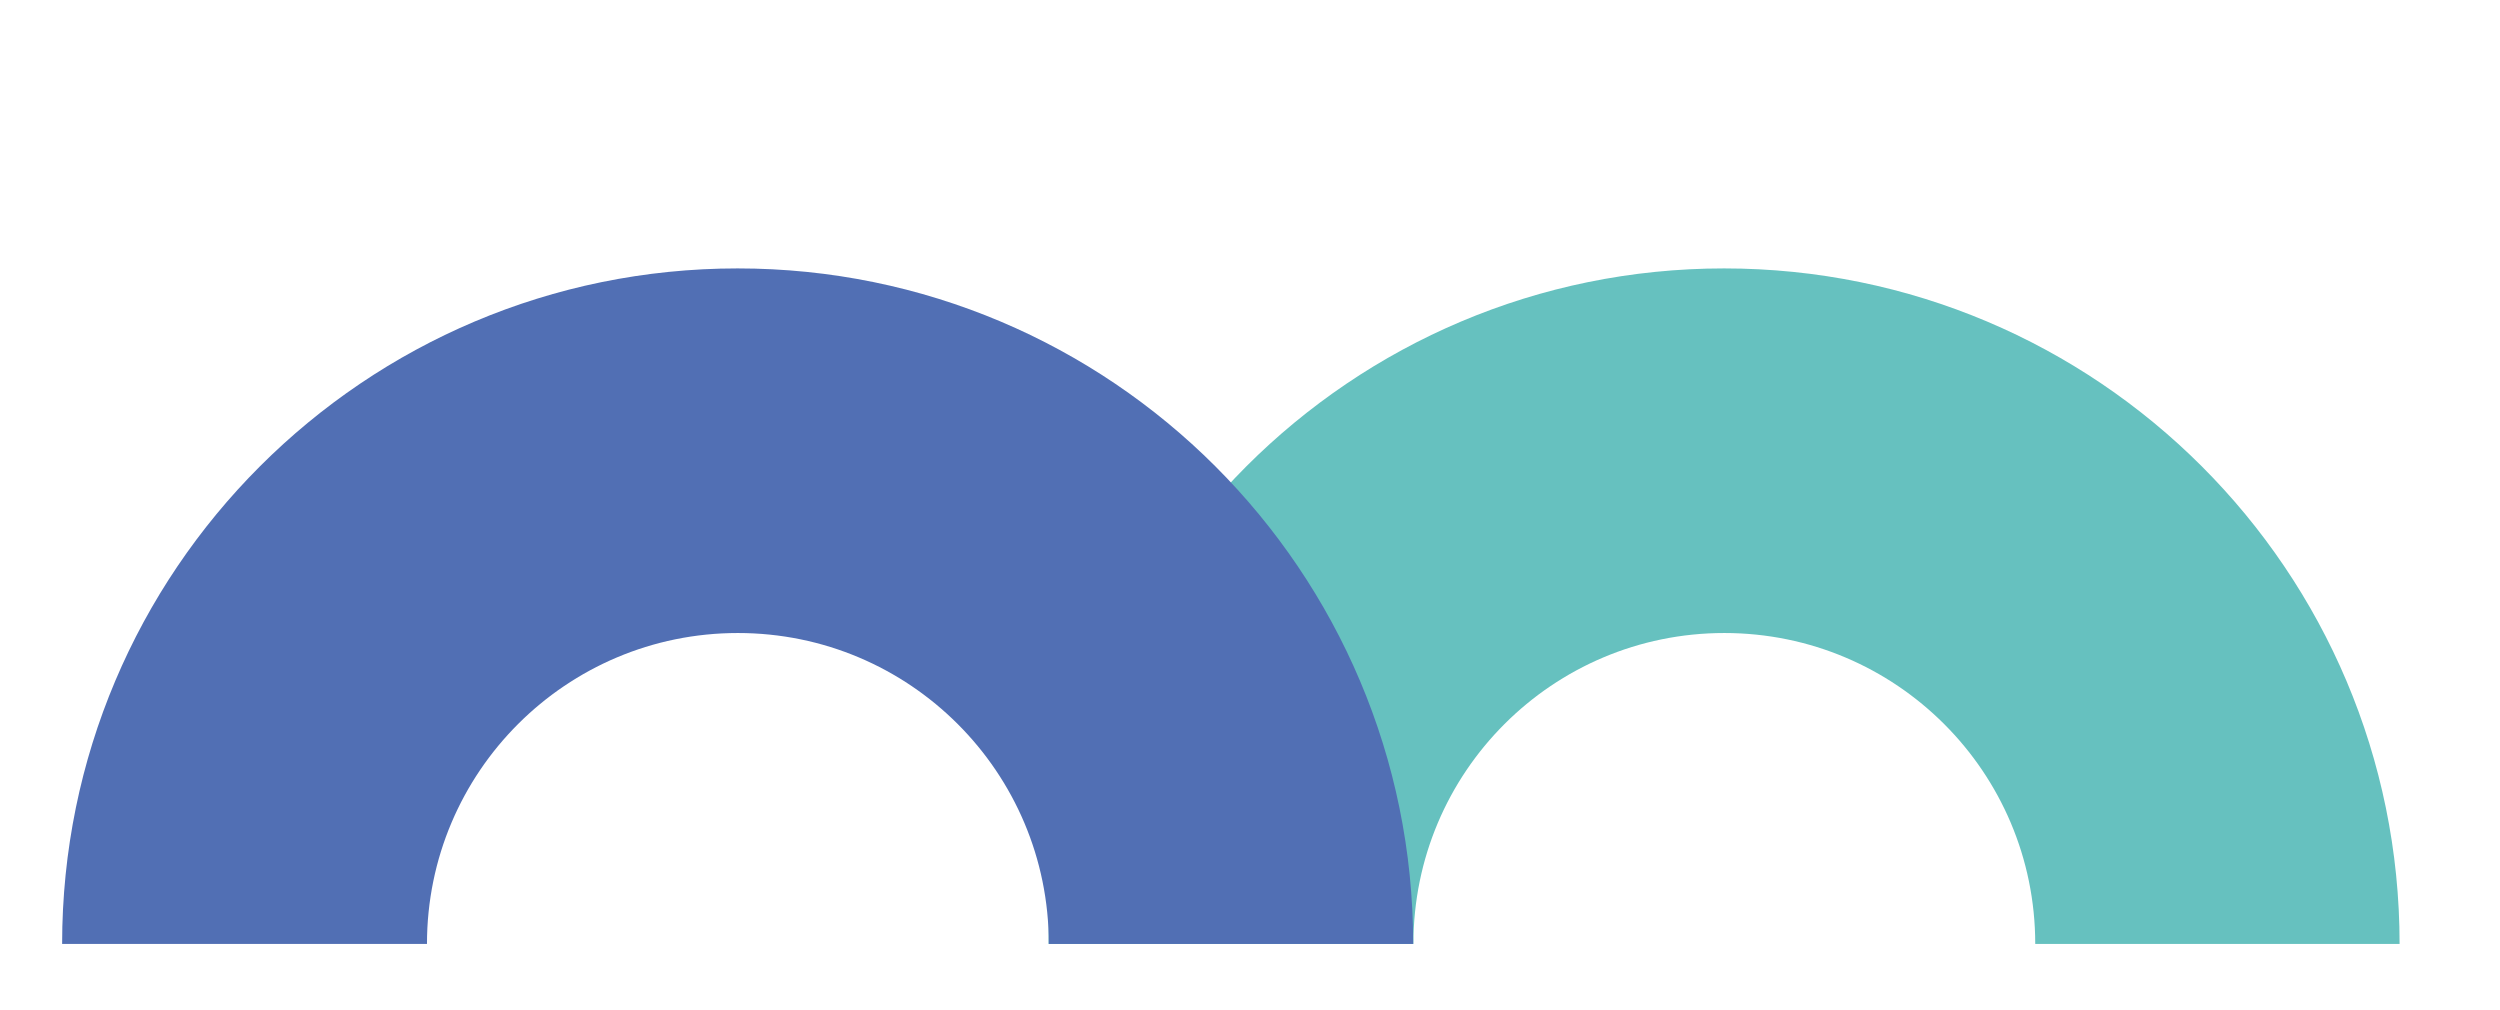 <?xml version="1.0" encoding="UTF-8"?> <!-- Generator: Adobe Illustrator 26.0.0, SVG Export Plug-In . SVG Version: 6.00 Build 0) --> <svg xmlns="http://www.w3.org/2000/svg" xmlns:xlink="http://www.w3.org/1999/xlink" id="PRINT_1" x="0px" y="0px" viewBox="0 0 100.59 40.64" style="enable-background:new 0 0 100.59 40.64;" xml:space="preserve"> <style type="text/css"> .st0{fill:#66C1BF;} .st1{fill:#516FB4;} </style> <g> <path class="st0" d="M56.87,37.98c0-6.91,5.6-12.51,12.51-12.51c6.91,0,12.51,5.6,12.51,12.51h14.66 c0-15.01-12.17-27.18-27.18-27.18c-15.01,0-27.18,12.17-27.18,27.18H56.87z"></path> <path class="st1" d="M17.18,37.98c0-6.91,5.6-12.51,12.51-12.51c6.91,0,12.51,5.6,12.51,12.51h14.66 c0-15.01-12.17-27.18-27.18-27.18c-15.01,0-27.18,12.17-27.18,27.18H17.18z"></path> </g> </svg> 